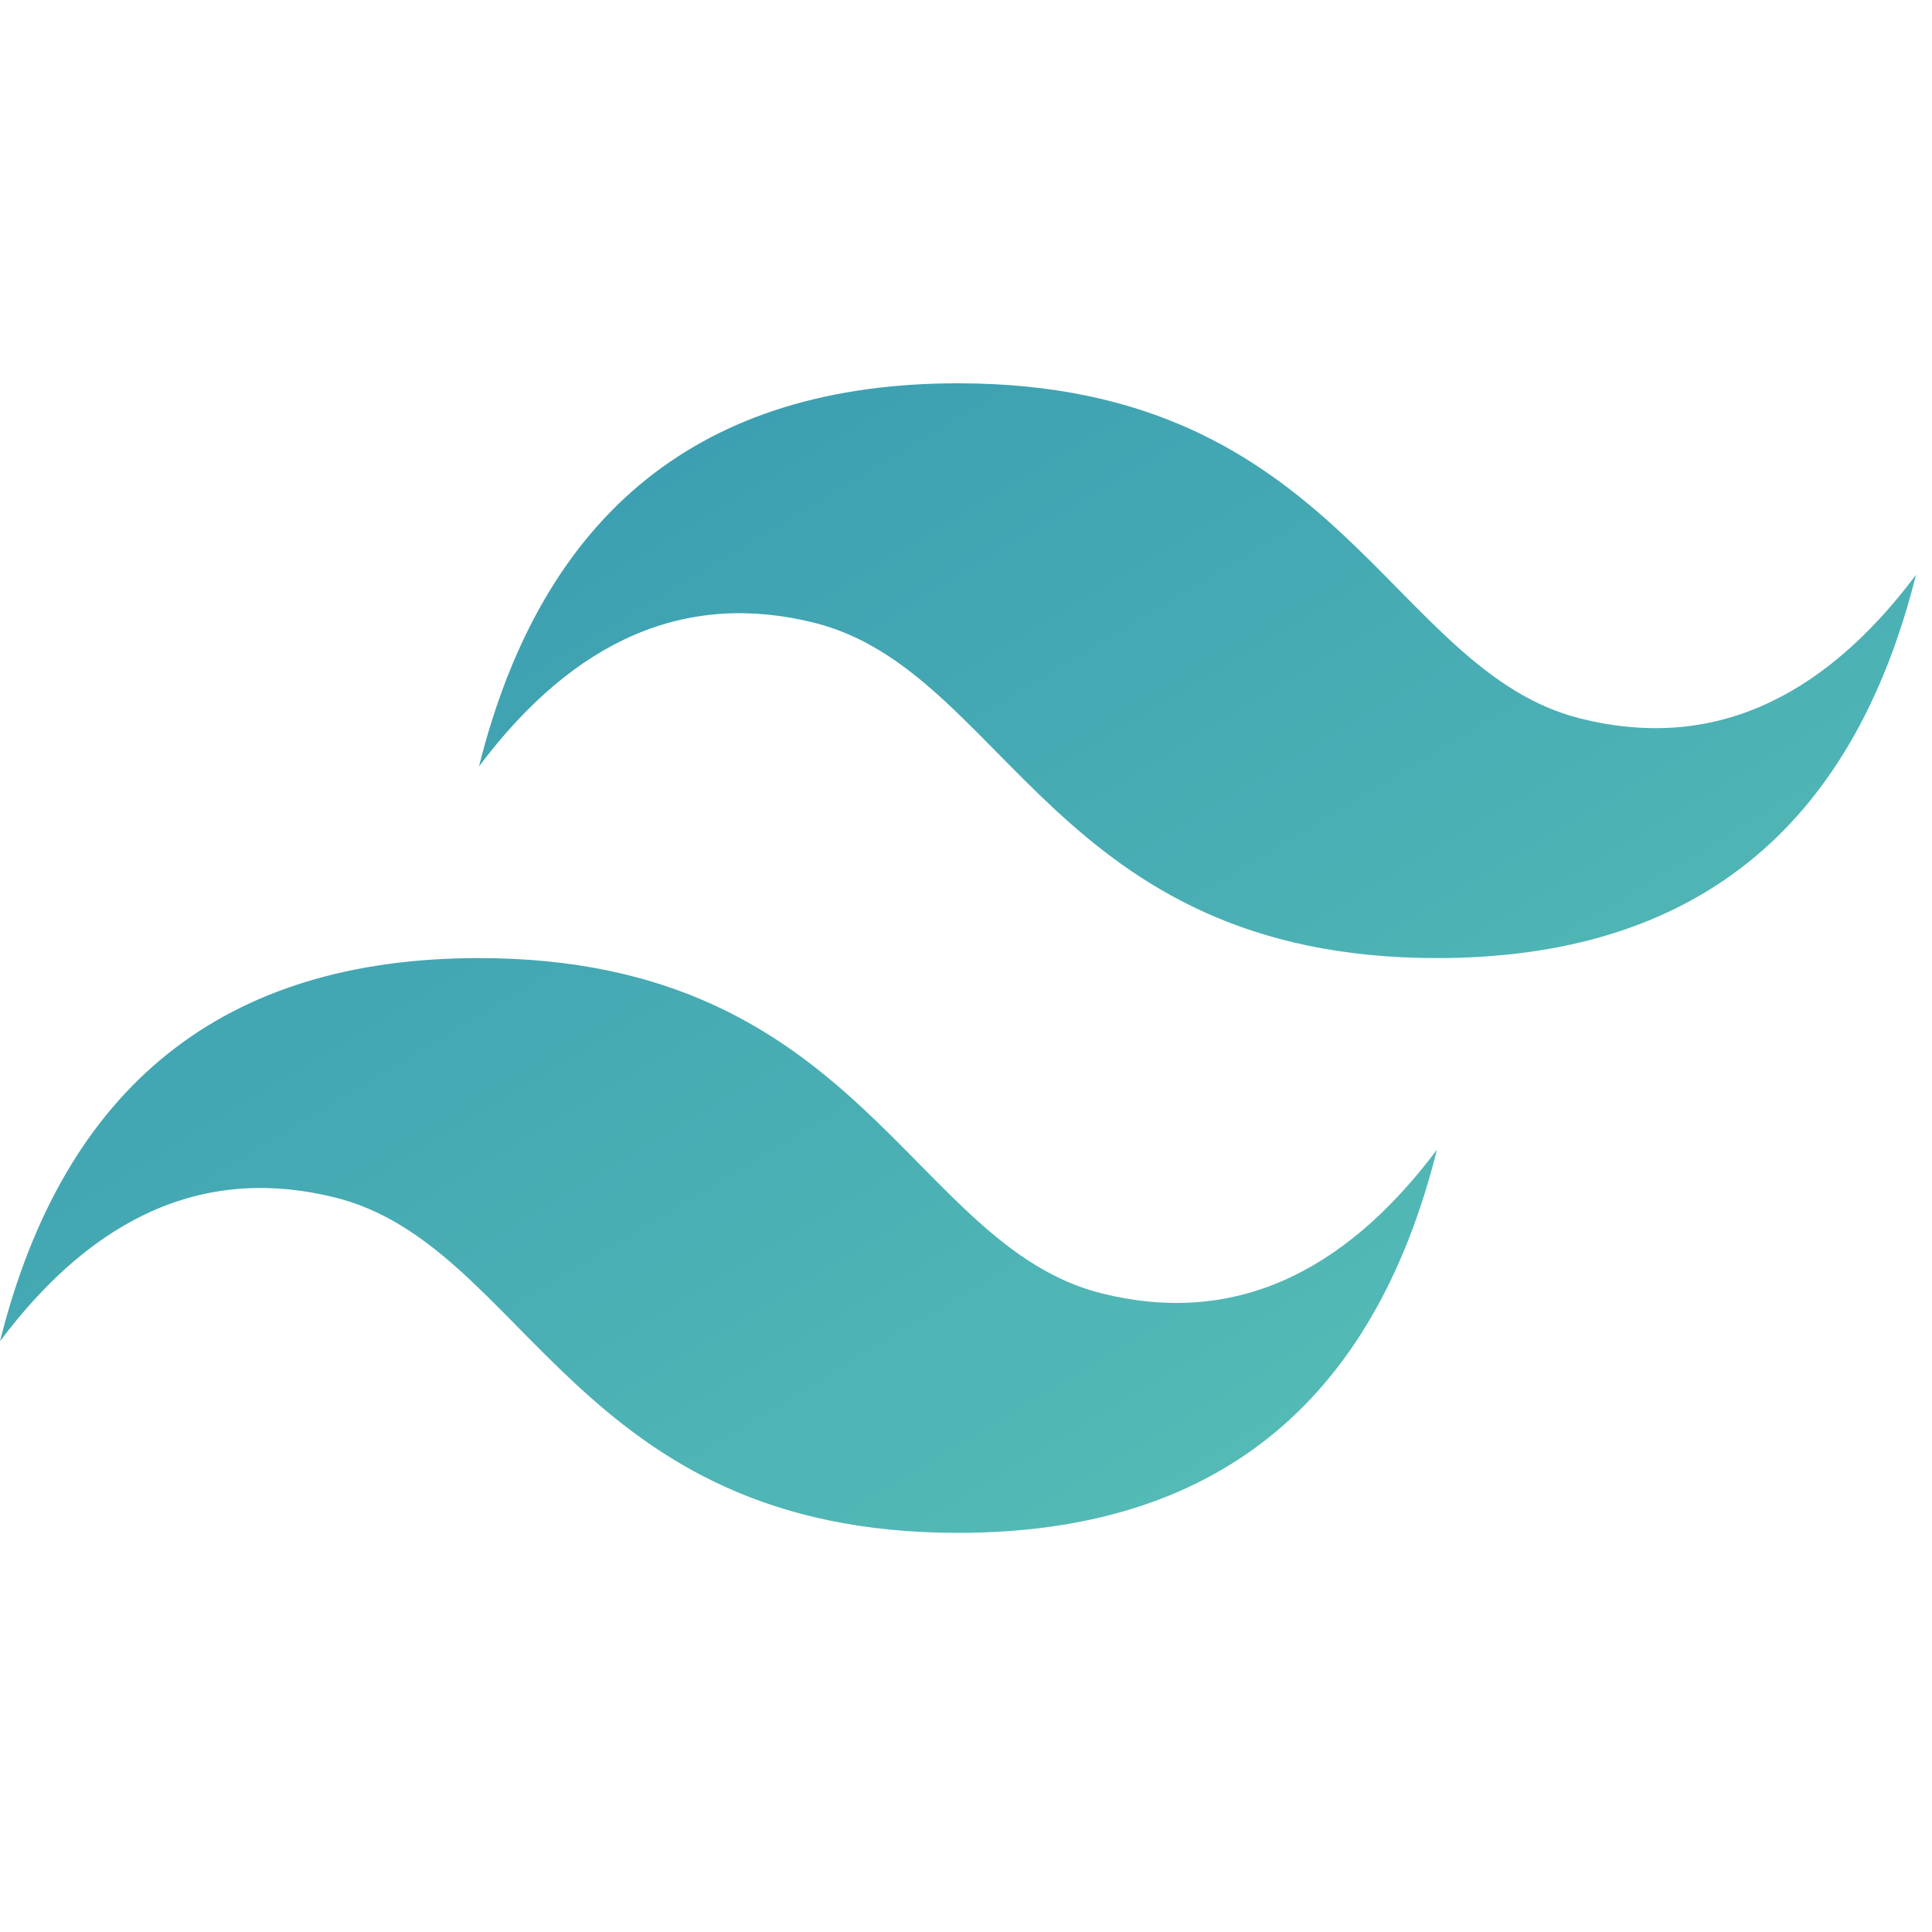 <svg xmlns="http://www.w3.org/2000/svg" width="61" height="61" viewBox="0 0 61 61" fill="none"><g clip-path="url(#clip0_4789_41)"><path fill-rule="evenodd" clip-rule="evenodd" d="M15.123 24.2C17.14 16.135 22.181 12.102 30.247 12.102C42.346 12.102 43.858 21.176 49.907 22.688C53.941 23.697 57.469 22.184 60.494 18.151C58.477 26.216 53.436 30.25 45.37 30.25C33.272 30.25 31.759 21.176 25.71 19.663C21.677 18.655 18.148 20.167 15.123 24.2ZM0 42.348C2.016 34.283 7.058 30.25 15.123 30.25C27.222 30.25 28.735 39.324 34.784 40.836C38.817 41.845 42.346 40.332 45.37 36.299C43.354 44.364 38.312 48.398 30.247 48.398C18.148 48.398 16.636 39.324 10.586 37.811C6.553 36.803 3.025 38.315 0 42.348Z" fill="url(#paint0_linear_4789_41)"></path></g><defs><linearGradient id="paint0_linear_4789_41" x1="1.50324e-06" y1="-20.161" x2="60.494" y2="80.661" gradientUnits="userSpaceOnUse"><stop stop-color="#2383AE"></stop><stop offset="1" stop-color="#6DD7B9"></stop></linearGradient><clipPath id="clip0_4789_41"><rect width="60.494" height="60.494" fill="white"></rect></clipPath></defs></svg>